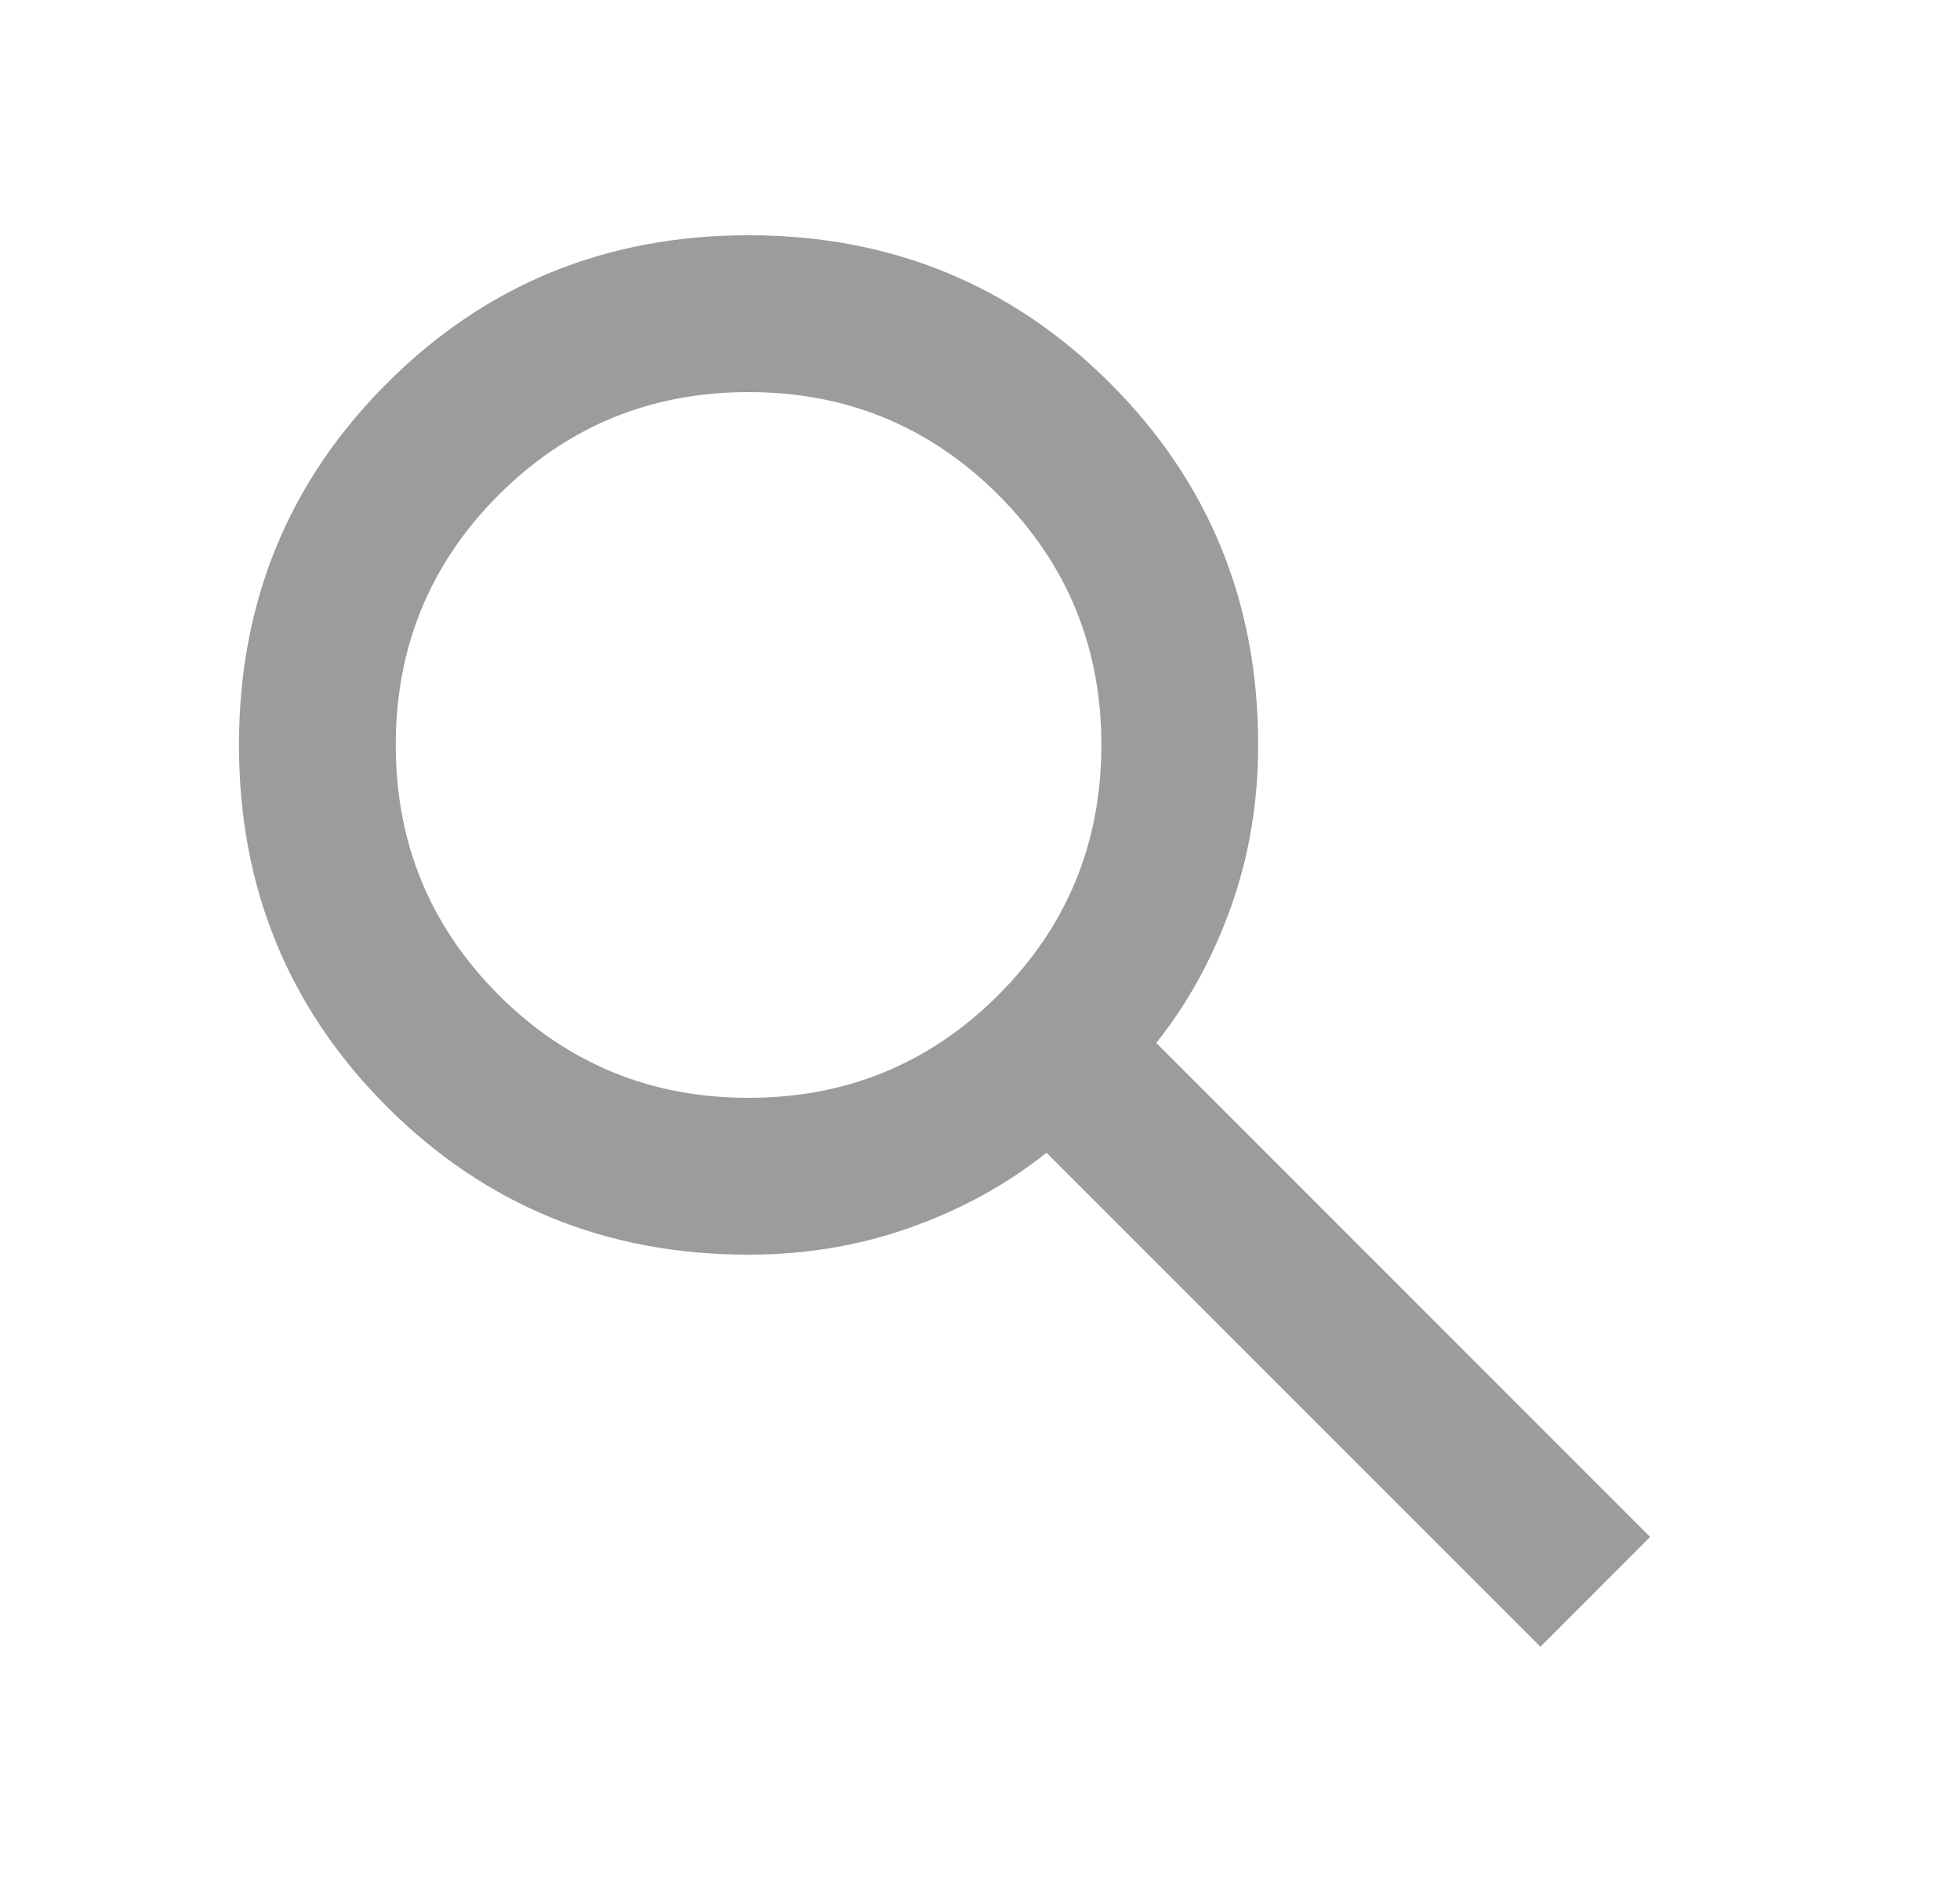 <?xml version="1.0" encoding="UTF-8"?> <svg xmlns="http://www.w3.org/2000/svg" width="25" height="24" viewBox="0 0 25 24" fill="none"><mask id="mask0_314_15914" style="mask-type:alpha" maskUnits="userSpaceOnUse" x="0" y="0" width="25" height="24"><rect x="0.048" width="24" height="24" fill="#D9D9D9"></rect></mask><g mask="url(#mask0_314_15914)"><path d="M19.648 21L13.348 14.7C12.848 15.1 12.273 15.417 11.623 15.65C10.973 15.883 10.281 16 9.548 16C7.731 16 6.194 15.371 4.935 14.113C3.677 12.854 3.048 11.317 3.048 9.5C3.048 7.683 3.677 6.146 4.935 4.888C6.194 3.629 7.731 3 9.548 3C11.364 3 12.902 3.629 14.16 4.888C15.419 6.146 16.048 7.683 16.048 9.5C16.048 10.233 15.931 10.925 15.698 11.575C15.464 12.225 15.148 12.8 14.748 13.3L21.048 19.6L19.648 21ZM9.548 14C10.798 14 11.86 13.562 12.735 12.688C13.61 11.812 14.048 10.75 14.048 9.5C14.048 8.25 13.61 7.188 12.735 6.312C11.86 5.438 10.798 5 9.548 5C8.298 5 7.235 5.438 6.36 6.312C5.485 7.188 5.048 8.25 5.048 9.5C5.048 10.75 5.485 11.812 6.36 12.688C7.235 13.562 8.298 14 9.548 14Z" fill="#9C9C9C"></path></g></svg> 